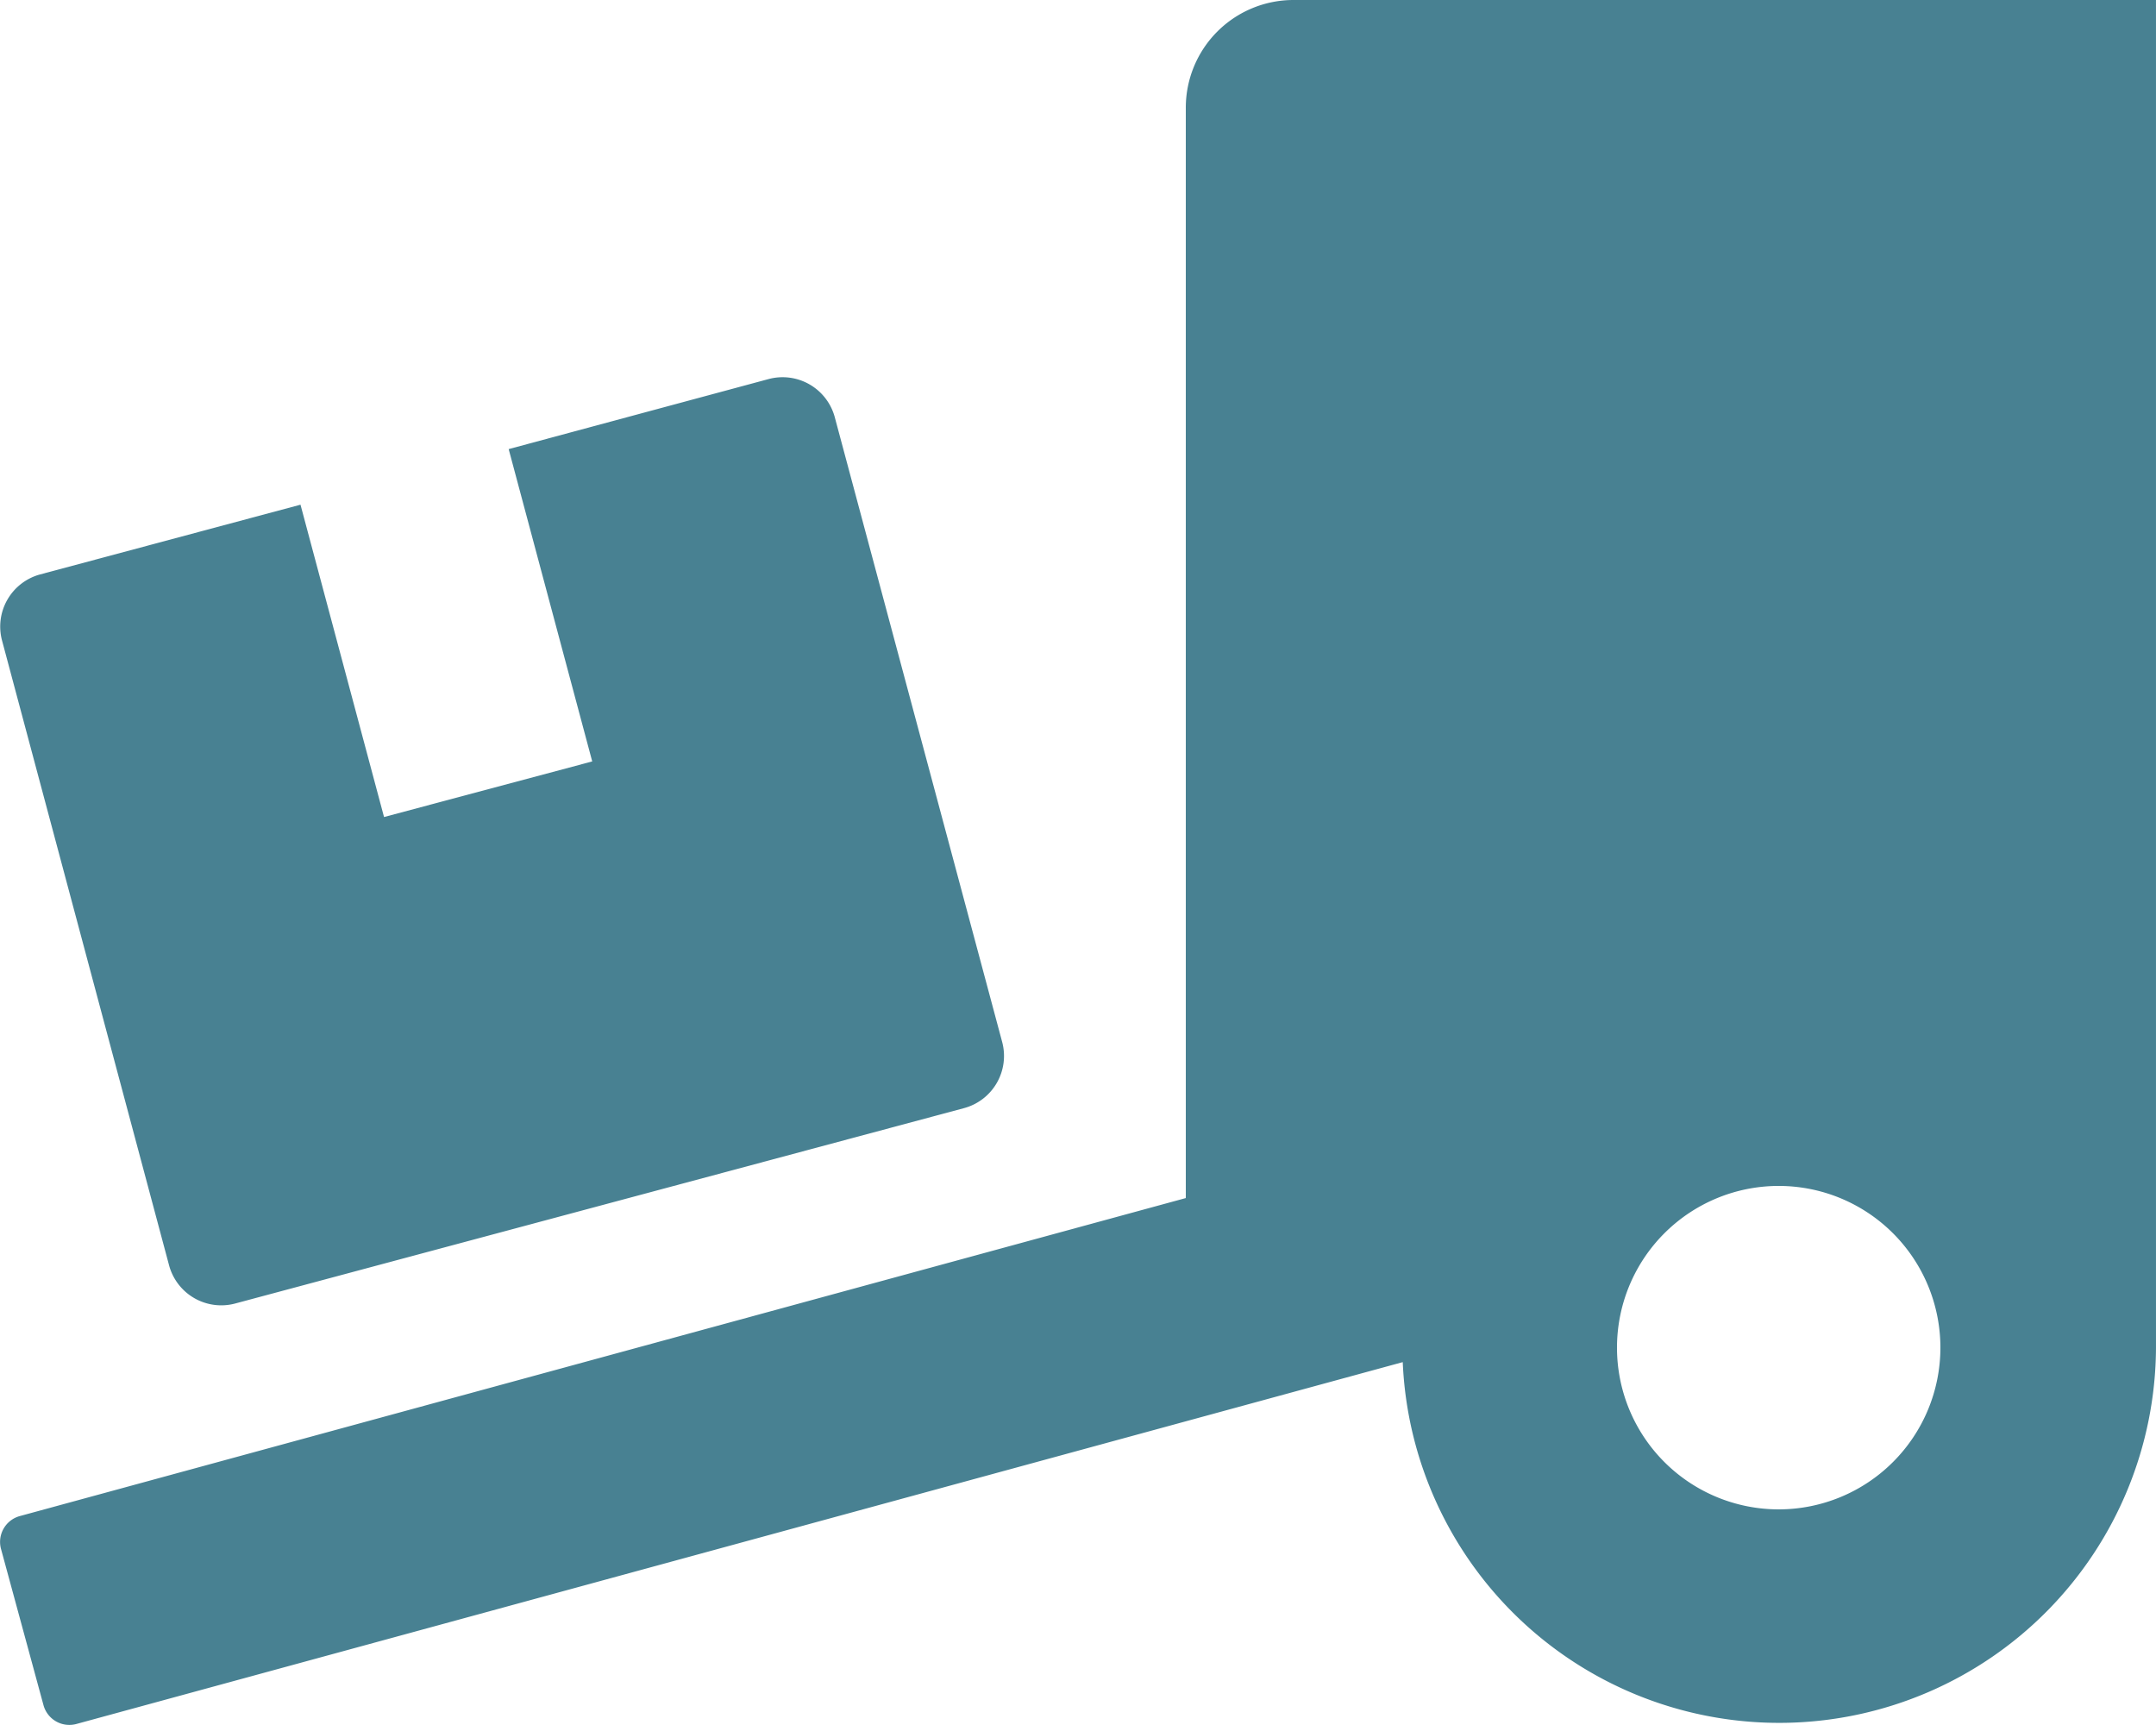 <svg xmlns="http://www.w3.org/2000/svg" width="148.77" height="119.016" viewBox="0 0 148.77 119.016">
  <path id="Icon_awesome-truck-loading" data-name="Icon awesome-truck-loading" d="M11.669,87.309a3.728,3.728,0,0,0,4.556,2.627l50.3-13.482A3.728,3.728,0,0,0,69.155,71.9L57.6,28.778a3.728,3.728,0,0,0-4.556-2.627L35.1,30.986l5.765,21.548L26.5,56.37,20.735,34.821,2.766,39.633A3.728,3.728,0,0,0,.14,44.189ZM89.262,0a7.43,7.43,0,0,0-7.438,7.438V82.66L1.372,104.6a1.849,1.849,0,0,0-1.3,2.278L3,117.644a1.849,1.849,0,0,0,2.278,1.3L96.793,93.98a26,26,0,0,0,51.976-1V0Zm33.473,104.139a11.158,11.158,0,1,1,11.158-11.158A11.161,11.161,0,0,1,122.735,104.139Z" fill="#488192"/>
</svg>
